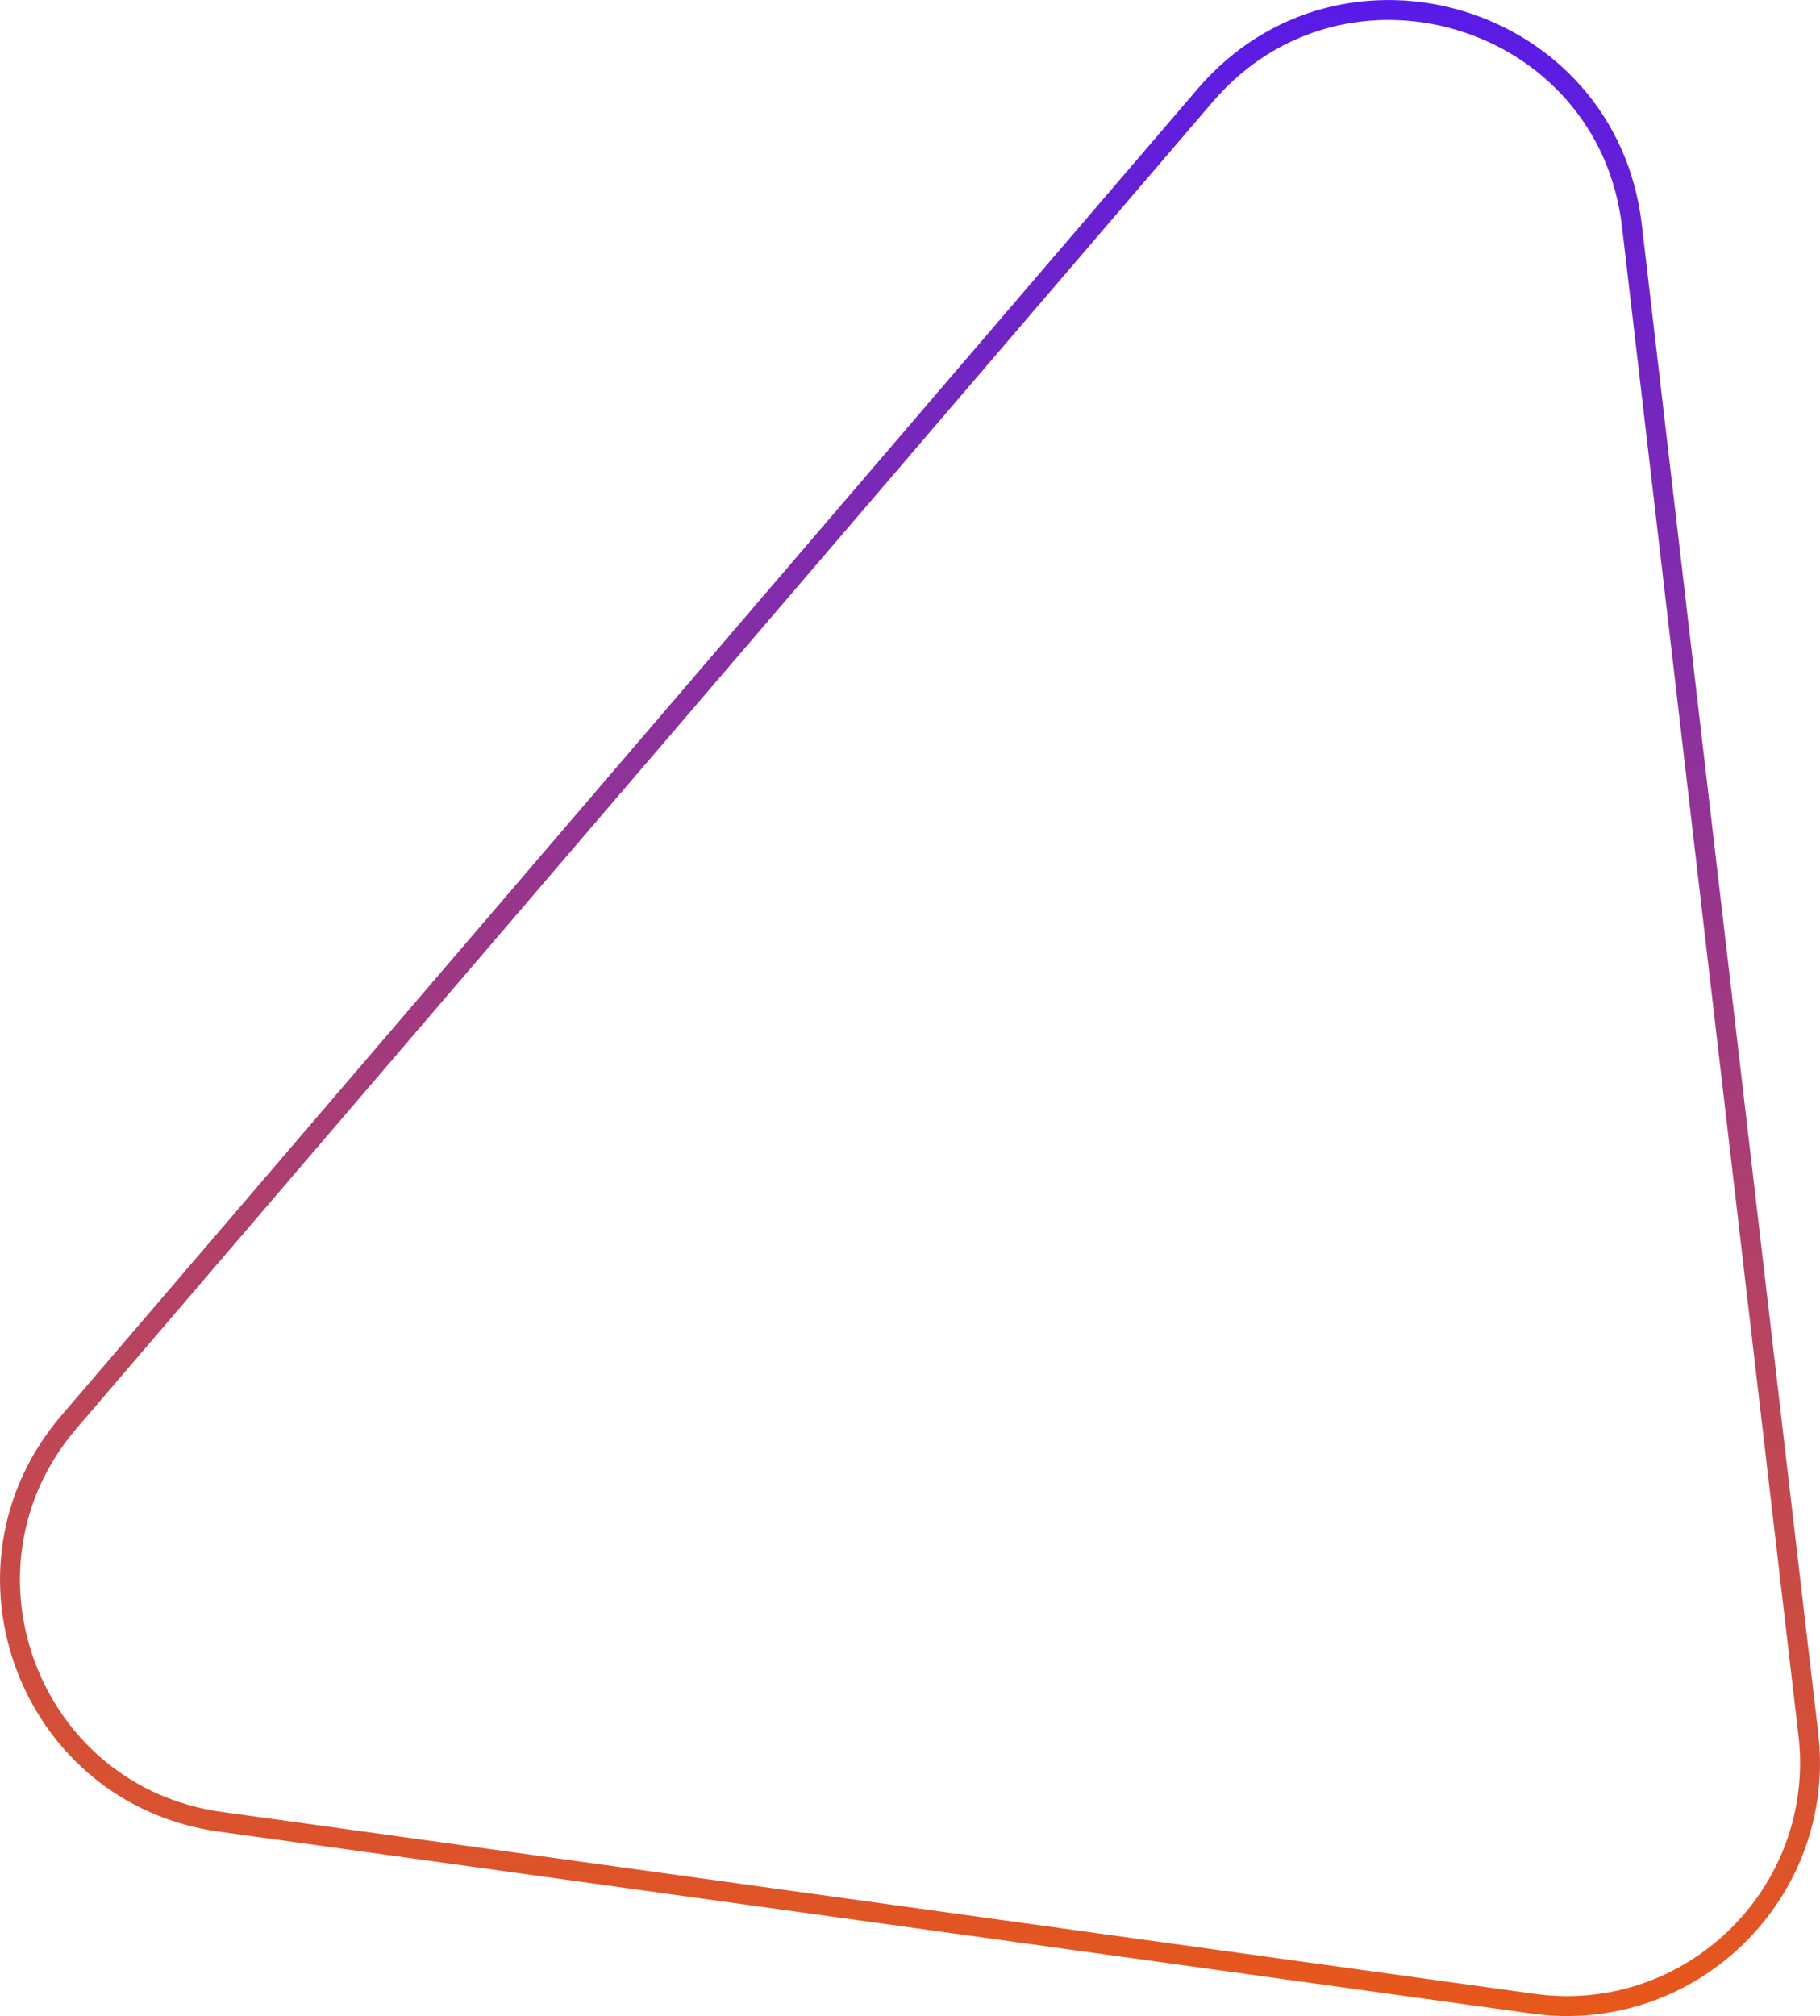 <svg width="457" height="506" viewBox="0 0 457 506" fill="none" xmlns="http://www.w3.org/2000/svg">
<path d="M55.328 457.241L55.327 457.241C7.425 450.621 -14.169 393.649 17.282 356.939L302.608 23.941C337.295 -16.544 403.571 3.665 409.764 56.601L454.071 435.263C458.716 474.985 424.583 508.392 384.961 502.905L55.328 457.241Z" stroke="url(#paint0_linear_346_914)" stroke-width="5"/>
<defs>
<linearGradient id="paint0_linear_346_914" x1="228.5" y1="0.005" x2="228.5" y2="505.998" gradientUnits="userSpaceOnUse">
<stop stop-color="#581AE8"/>
<stop offset="1" stop-color="#E8581A"/>
</linearGradient>
</defs>
</svg>
